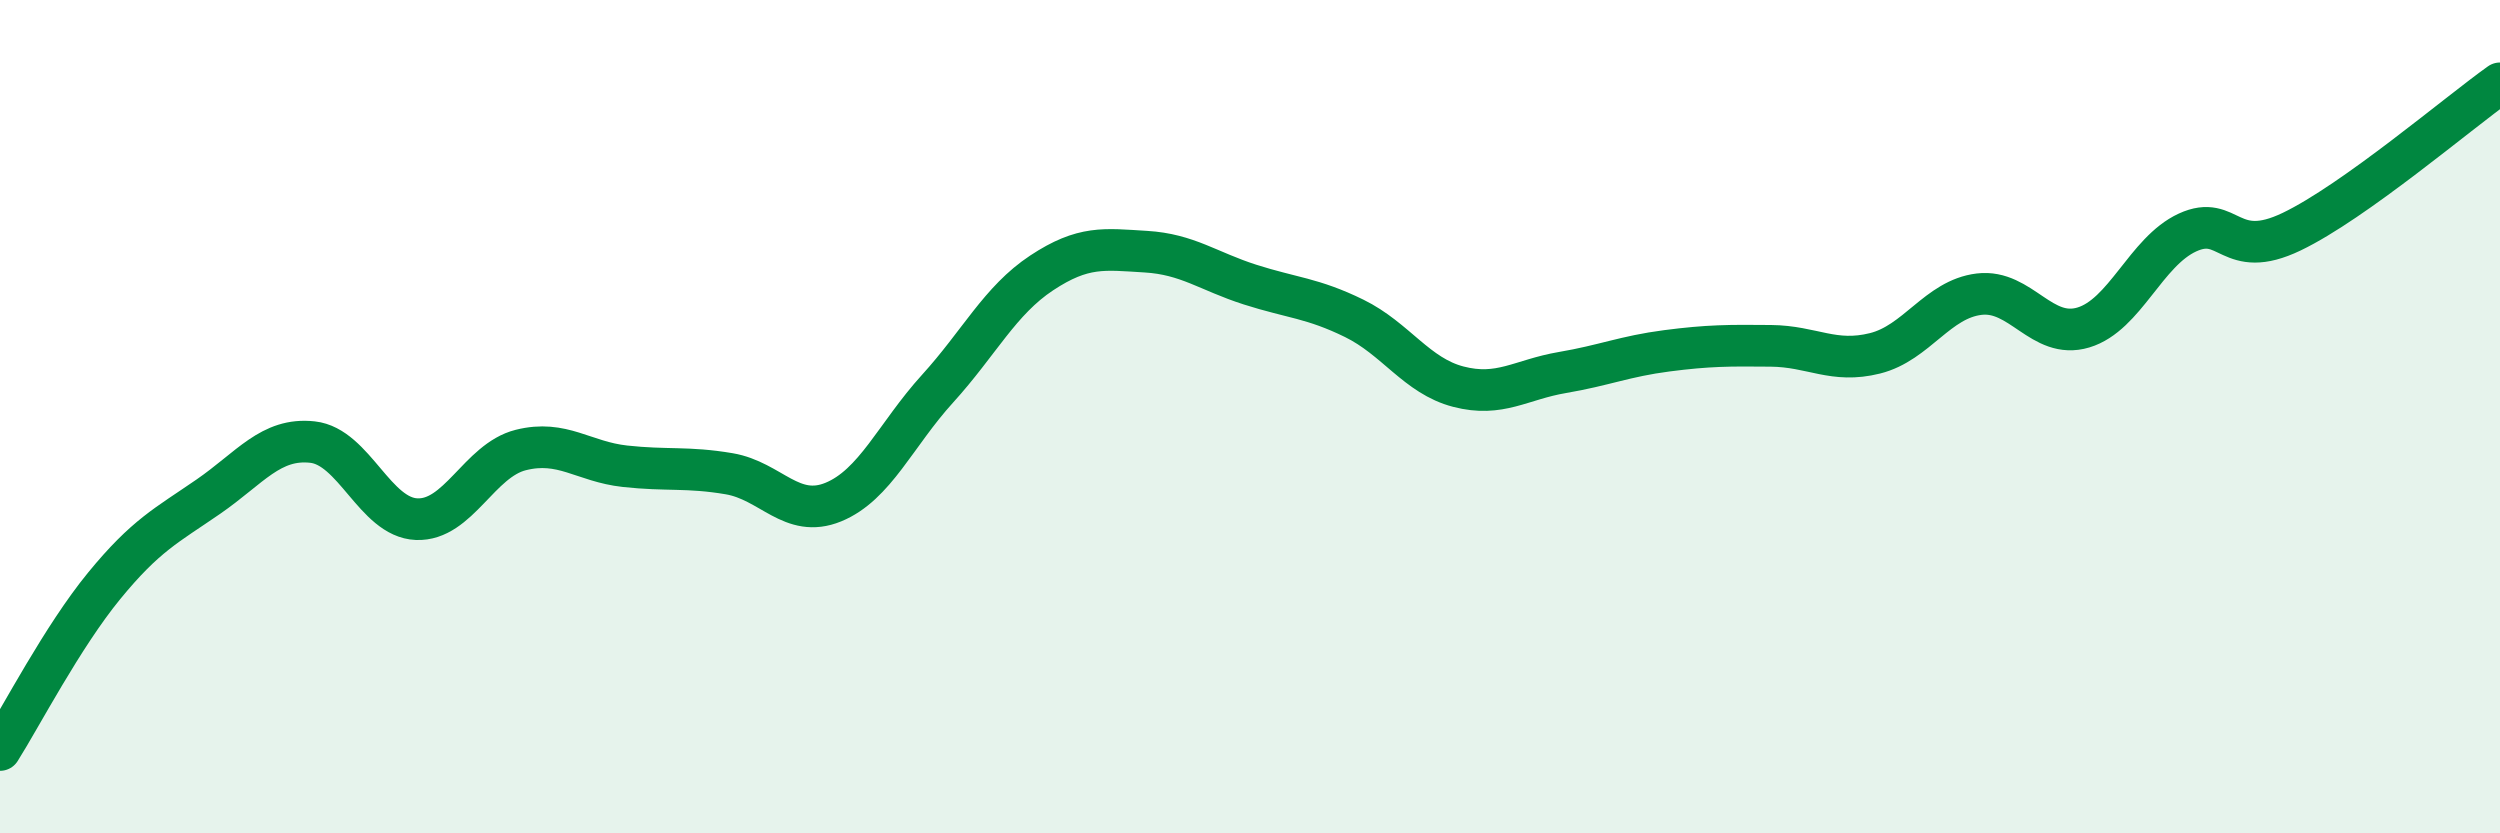 
    <svg width="60" height="20" viewBox="0 0 60 20" xmlns="http://www.w3.org/2000/svg">
      <path
        d="M 0,18 C 0.5,17.21 1.5,15.28 2.5,14.06 C 3.5,12.84 4,12.61 5,11.92 C 6,11.23 6.5,10.5 7.5,10.61 C 8.5,10.72 9,12.42 10,12.46 C 11,12.5 11.5,11.05 12.5,10.8 C 13.5,10.55 14,11.08 15,11.19 C 16,11.3 16.5,11.2 17.5,11.37 C 18.5,11.54 19,12.46 20,12.05 C 21,11.64 21.5,10.43 22.5,9.33 C 23.5,8.23 24,7.21 25,6.55 C 26,5.89 26.5,5.98 27.5,6.04 C 28.5,6.1 29,6.51 30,6.83 C 31,7.15 31.5,7.15 32.5,7.64 C 33.5,8.13 34,9.02 35,9.28 C 36,9.54 36.5,9.11 37.5,8.94 C 38.5,8.77 39,8.55 40,8.42 C 41,8.29 41.5,8.29 42.5,8.3 C 43.5,8.31 44,8.73 45,8.48 C 46,8.23 46.5,7.18 47.5,7.06 C 48.5,6.94 49,8.16 50,7.86 C 51,7.56 51.5,6.04 52.5,5.58 C 53.5,5.12 53.5,6.28 55,5.56 C 56.5,4.84 59,2.71 60,2L60 20L0 20Z"
        fill="#008740"
        opacity="0.1"
        stroke-linecap="round"
        stroke-linejoin="round"
      />
      <path
        d="M 0,18 C 0.5,17.21 1.5,15.28 2.5,14.06 C 3.5,12.84 4,12.61 5,11.92 C 6,11.23 6.5,10.5 7.5,10.61 C 8.5,10.72 9,12.42 10,12.46 C 11,12.5 11.5,11.05 12.5,10.8 C 13.5,10.55 14,11.08 15,11.19 C 16,11.3 16.5,11.2 17.5,11.37 C 18.5,11.54 19,12.46 20,12.05 C 21,11.64 21.5,10.43 22.5,9.33 C 23.5,8.23 24,7.21 25,6.55 C 26,5.89 26.5,5.98 27.5,6.04 C 28.5,6.1 29,6.51 30,6.83 C 31,7.15 31.5,7.15 32.5,7.64 C 33.5,8.13 34,9.02 35,9.28 C 36,9.54 36.5,9.11 37.5,8.94 C 38.5,8.77 39,8.55 40,8.42 C 41,8.29 41.5,8.29 42.5,8.3 C 43.5,8.31 44,8.73 45,8.48 C 46,8.23 46.5,7.18 47.5,7.06 C 48.5,6.94 49,8.16 50,7.86 C 51,7.56 51.5,6.04 52.5,5.58 C 53.5,5.12 53.5,6.28 55,5.56 C 56.5,4.84 59,2.71 60,2"
        stroke="#008740"
        stroke-width="1"
        fill="none"
        stroke-linecap="round"
        stroke-linejoin="round"
      />
    </svg>
  